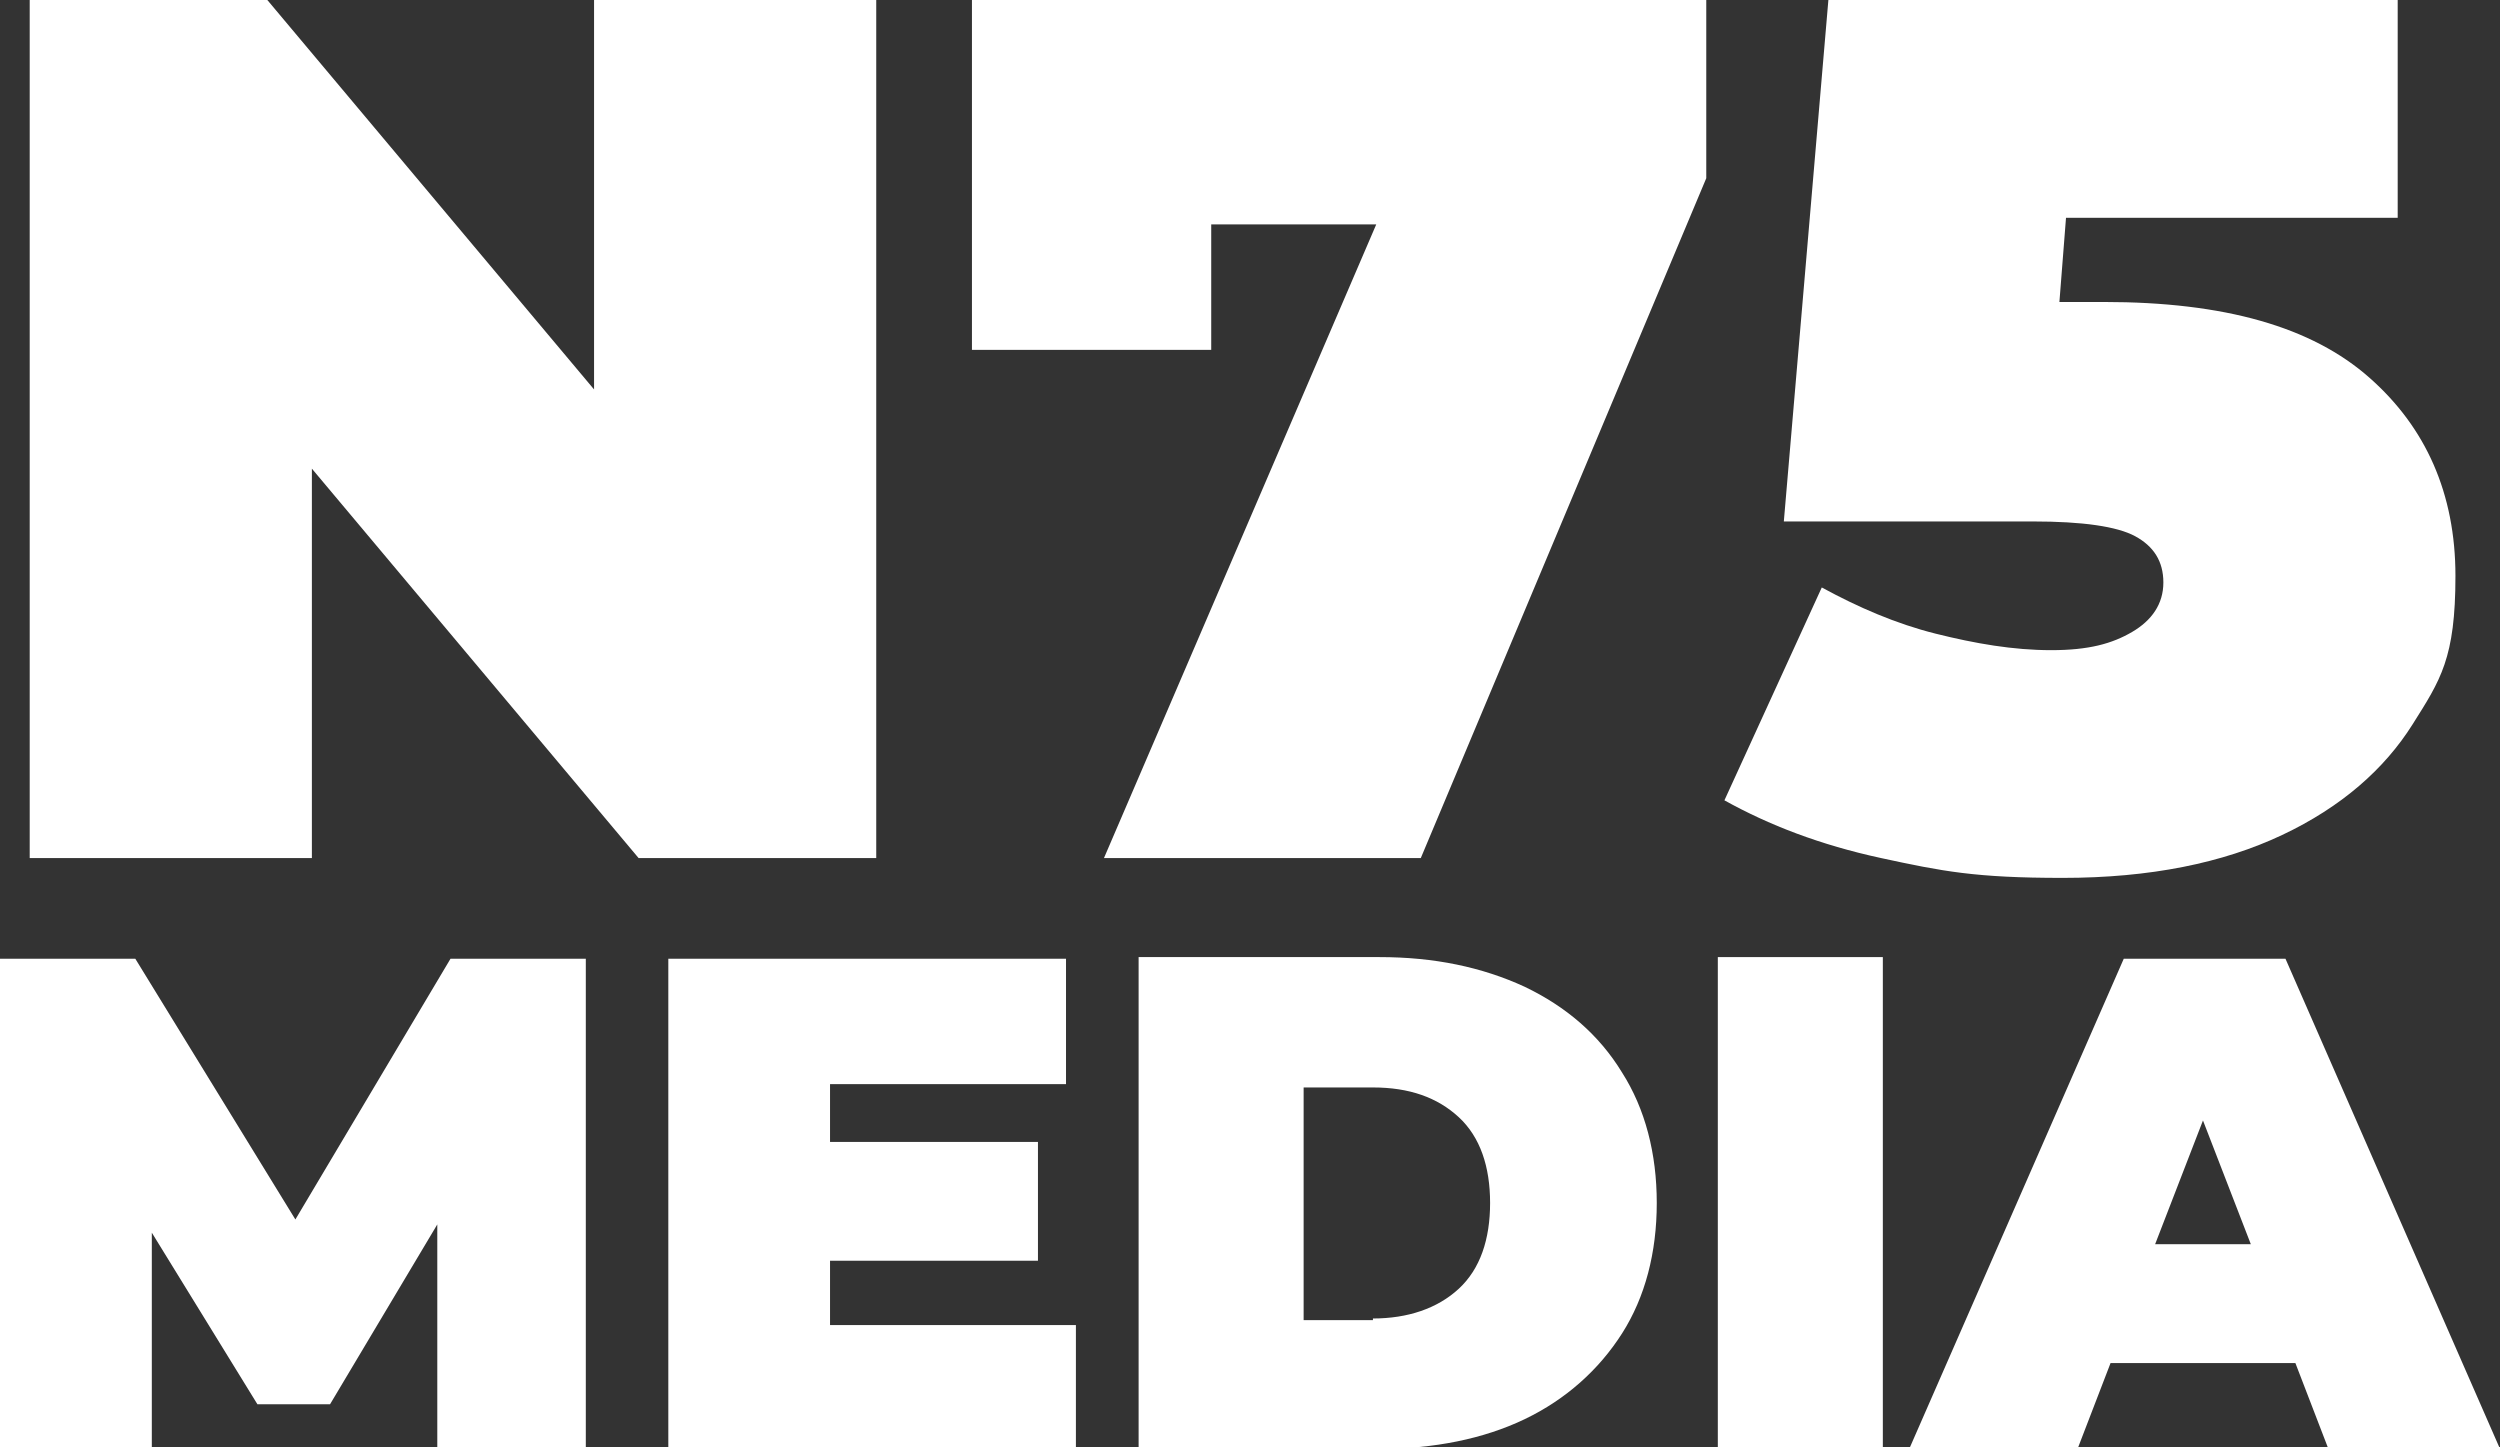 <?xml version="1.0" encoding="UTF-8"?><svg id="Layer_2" xmlns="http://www.w3.org/2000/svg" width="151.5" height="87.7" viewBox="0 0 151.5 87.7"><rect x="0" y="0" width="151.5" height="87.7" fill="#333333" stroke="none"/><defs><style>.cls-1{fill:#fff;}</style></defs><g id="Layer_1-2"><g><path class="cls-1" d="M53.1,0V52h-14.4L18.9,28.4v23.6H1.8V0h14.4l19.8,23.6V0h17.1Z"/><path class="cls-1" d="M103.4,0V10.8l-17.3,41.2h-19.2L83.4,13.6h-10v7.6h-14.5V0h44.5Z"/><path class="cls-1" d="M143.6,22.9c3.4,3,5.2,7,5.2,12s-.9,6.3-2.6,9c-1.7,2.7-4.3,5-7.9,6.7-3.6,1.7-8,2.6-13.3,2.6s-7.3-.4-11-1.2-6.8-2-9.5-3.5l5.9-12.9c2.2,1.2,4.5,2.2,6.9,2.8,2.4,.6,4.7,1,7,1s3.7-.4,4.9-1.1,1.9-1.7,1.9-3-.6-2.2-1.7-2.8c-1.1-.6-3.2-.9-6.2-.9h-15.1L110.8,0h34.5V13.2h-20.1l-.4,5.1h2.7c7.3,0,12.6,1.5,16.1,4.6Z"/></g><g><path class="cls-1" d="M26.5,87.7v-13.5c0,0-6.5,10.9-6.5,10.9h-4.4l-6.4-10.4v13.1H0v-29.7H8.2l9.7,15.8,9.4-15.8h8.2v29.7c0,0-9,0-9,0Z"/><path class="cls-1" d="M65.2,80.2v7.6h-24.7v-29.7h24.1v7.6h-14.3v3.5h12.6v7.2h-12.6v3.9h14.9Z"/><path class="cls-1" d="M69,58h14.6c3.3,0,6.2,.6,8.8,1.8,2.5,1.2,4.5,2.9,5.9,5.2,1.4,2.2,2.1,4.9,2.1,7.9s-.7,5.7-2.1,7.9-3.4,4-5.9,5.2c-2.5,1.2-5.5,1.8-8.8,1.8h-14.6v-29.7Zm14.2,21.9c2.1,0,3.9-.6,5.2-1.8s1.9-3,1.9-5.2-.6-4-1.9-5.2-3-1.8-5.2-1.8h-4.2v14.1h4.2Z"/><path class="cls-1" d="M104.1,58h10v29.7h-10v-29.7Z"/><path class="cls-1" d="M139.2,82.6h-11.3l-2,5.2h-10.2l13-29.7h9.8l13,29.7h-10.4l-2-5.2Zm-2.8-7.2l-2.9-7.5-2.9,7.5h5.8Z"/></g></g></svg>